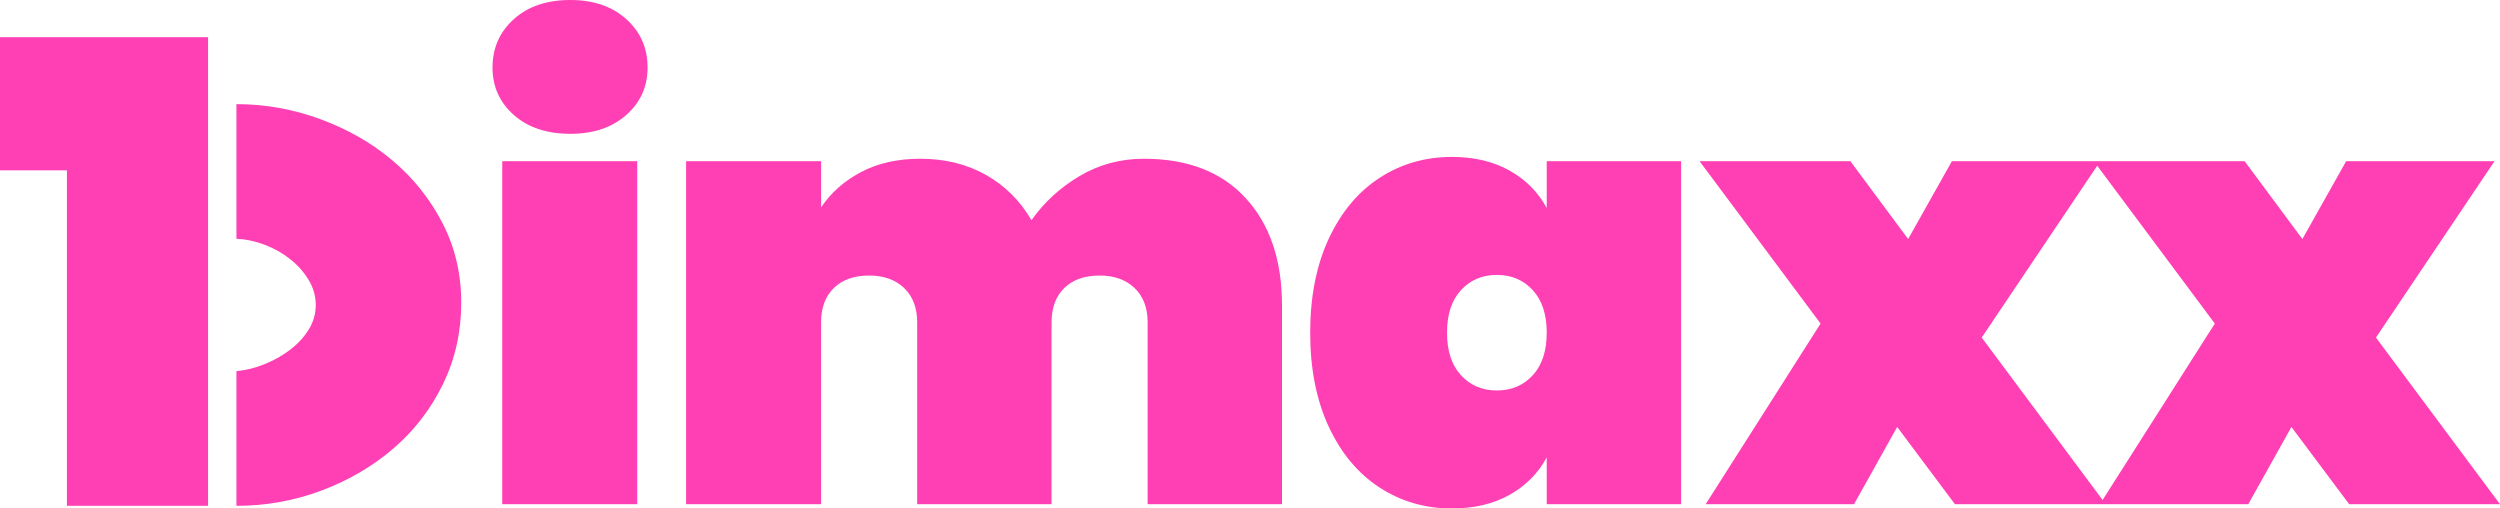 <svg xmlns="http://www.w3.org/2000/svg" width="236" height="48" viewBox="0 0 236 48"><path fill="#ff3fb4" d="M135.841,178.632 C133.622,178.632 131.842,178.038 130.503,176.852 C129.164,175.665 128.494,174.172 128.494,172.373 C128.494,170.536 129.164,169.014 130.503,167.809 C131.842,166.603 133.622,166 135.841,166 C138.023,166 139.783,166.603 141.122,167.809 C142.462,169.014 143.131,170.536 143.131,172.373 C143.131,174.172 142.462,175.665 141.122,176.852 C139.783,178.038 138.023,178.632 135.841,178.632 Z M142.155,181.215 L142.155,213.598 L129.412,213.598 L129.412,181.215 L142.155,181.215 Z M189.991,180.986 C194.124,180.986 197.329,182.23 199.606,184.718 C201.883,187.206 203.021,190.574 203.021,194.823 L203.021,213.598 L190.336,213.598 L190.336,196.431 C190.336,195.053 189.924,193.971 189.101,193.187 C188.279,192.402 187.179,192.01 185.801,192.01 C184.385,192.01 183.275,192.402 182.472,193.187 C181.668,193.971 181.266,195.053 181.266,196.431 L181.266,213.598 L168.581,213.598 L168.581,196.431 C168.581,195.053 168.169,193.971 167.346,193.187 C166.524,192.402 165.423,192.01 164.046,192.01 C162.63,192.01 161.52,192.402 160.717,193.187 C159.913,193.971 159.511,195.053 159.511,196.431 L159.511,213.598 L146.768,213.598 L146.768,181.215 L159.511,181.215 L159.511,185.579 C160.43,184.201 161.683,183.091 163.271,182.249 C164.859,181.407 166.725,180.986 168.868,180.986 C171.202,180.986 173.268,181.493 175.067,182.507 C176.865,183.522 178.3,184.947 179.372,186.785 C180.558,185.1 182.07,183.713 183.907,182.622 C185.743,181.531 187.772,180.986 189.991,180.986 Z M205.682,197.407 C205.682,194 206.266,191.043 207.433,188.536 C208.6,186.029 210.198,184.115 212.226,182.794 C214.254,181.474 216.531,180.813 219.057,180.813 C221.161,180.813 222.979,181.244 224.51,182.105 C226.041,182.967 227.208,184.144 228.011,185.636 L228.011,181.215 L240.697,181.215 L240.697,213.598 L228.011,213.598 L228.011,209.177 C227.208,210.67 226.041,211.847 224.51,212.708 C222.979,213.569 221.161,214 219.057,214 C216.531,214 214.254,213.34 212.226,212.019 C210.198,210.699 208.6,208.785 207.433,206.278 C206.266,203.77 205.682,200.813 205.682,197.407 Z M228.011,197.407 C228.011,195.684 227.571,194.344 226.691,193.388 C225.811,192.431 224.682,191.952 223.304,191.952 C221.927,191.952 220.798,192.431 219.918,193.388 C219.038,194.344 218.597,195.684 218.597,197.407 C218.597,199.129 219.038,200.469 219.918,201.426 C220.798,202.383 221.927,202.861 223.304,202.861 C224.682,202.861 225.811,202.383 226.691,201.426 C227.571,200.469 228.011,199.129 228.011,197.407 Z M293.891,181.215 L299.345,188.565 L303.477,181.215 L317.483,181.215 L306.29,197.866 L318,213.598 L303.764,213.598 L298.311,206.306 L294.236,213.598 L266.548,213.598 L261.095,206.306 L257.019,213.598 L243.014,213.598 L253.862,196.545 L242.439,181.215 L256.675,181.215 L262.128,188.565 L266.261,181.215 L293.891,181.215 Z M279.977,181.645 L269.074,197.866 L280.485,213.197 L291.079,196.545 L279.977,181.645 Z M82,182.082 L88.318,182.082 L88.318,213.75 L101.641,213.75 L101.641,169.511 L82,169.511 L82,182.082 Z M111.806,194.79 C111.806,195.614 111.588,196.382 111.153,197.091 C110.718,197.801 110.146,198.431 109.436,198.981 C108.727,199.53 107.925,199.988 107.033,200.354 C106.14,200.721 105.236,200.95 104.32,201.041 L104.32,213.75 C107.113,213.75 109.791,213.269 112.355,212.307 C114.919,211.346 117.185,210.017 119.154,208.323 C121.123,206.629 122.679,204.602 123.824,202.244 C124.969,199.885 125.541,197.332 125.541,194.584 C125.541,191.836 124.946,189.317 123.755,187.028 C122.565,184.738 120.985,182.769 119.017,181.12 C117.048,179.471 114.782,178.178 112.218,177.239 C109.654,176.3 107.021,175.83 104.32,175.83 L104.32,188.539 C105.236,188.585 106.14,188.779 107.033,189.123 C107.925,189.466 108.727,189.924 109.436,190.497 C110.146,191.069 110.718,191.722 111.153,192.455 C111.588,193.187 111.806,193.966 111.806,194.79 Z" transform="translate(-82 -166)"/></svg>